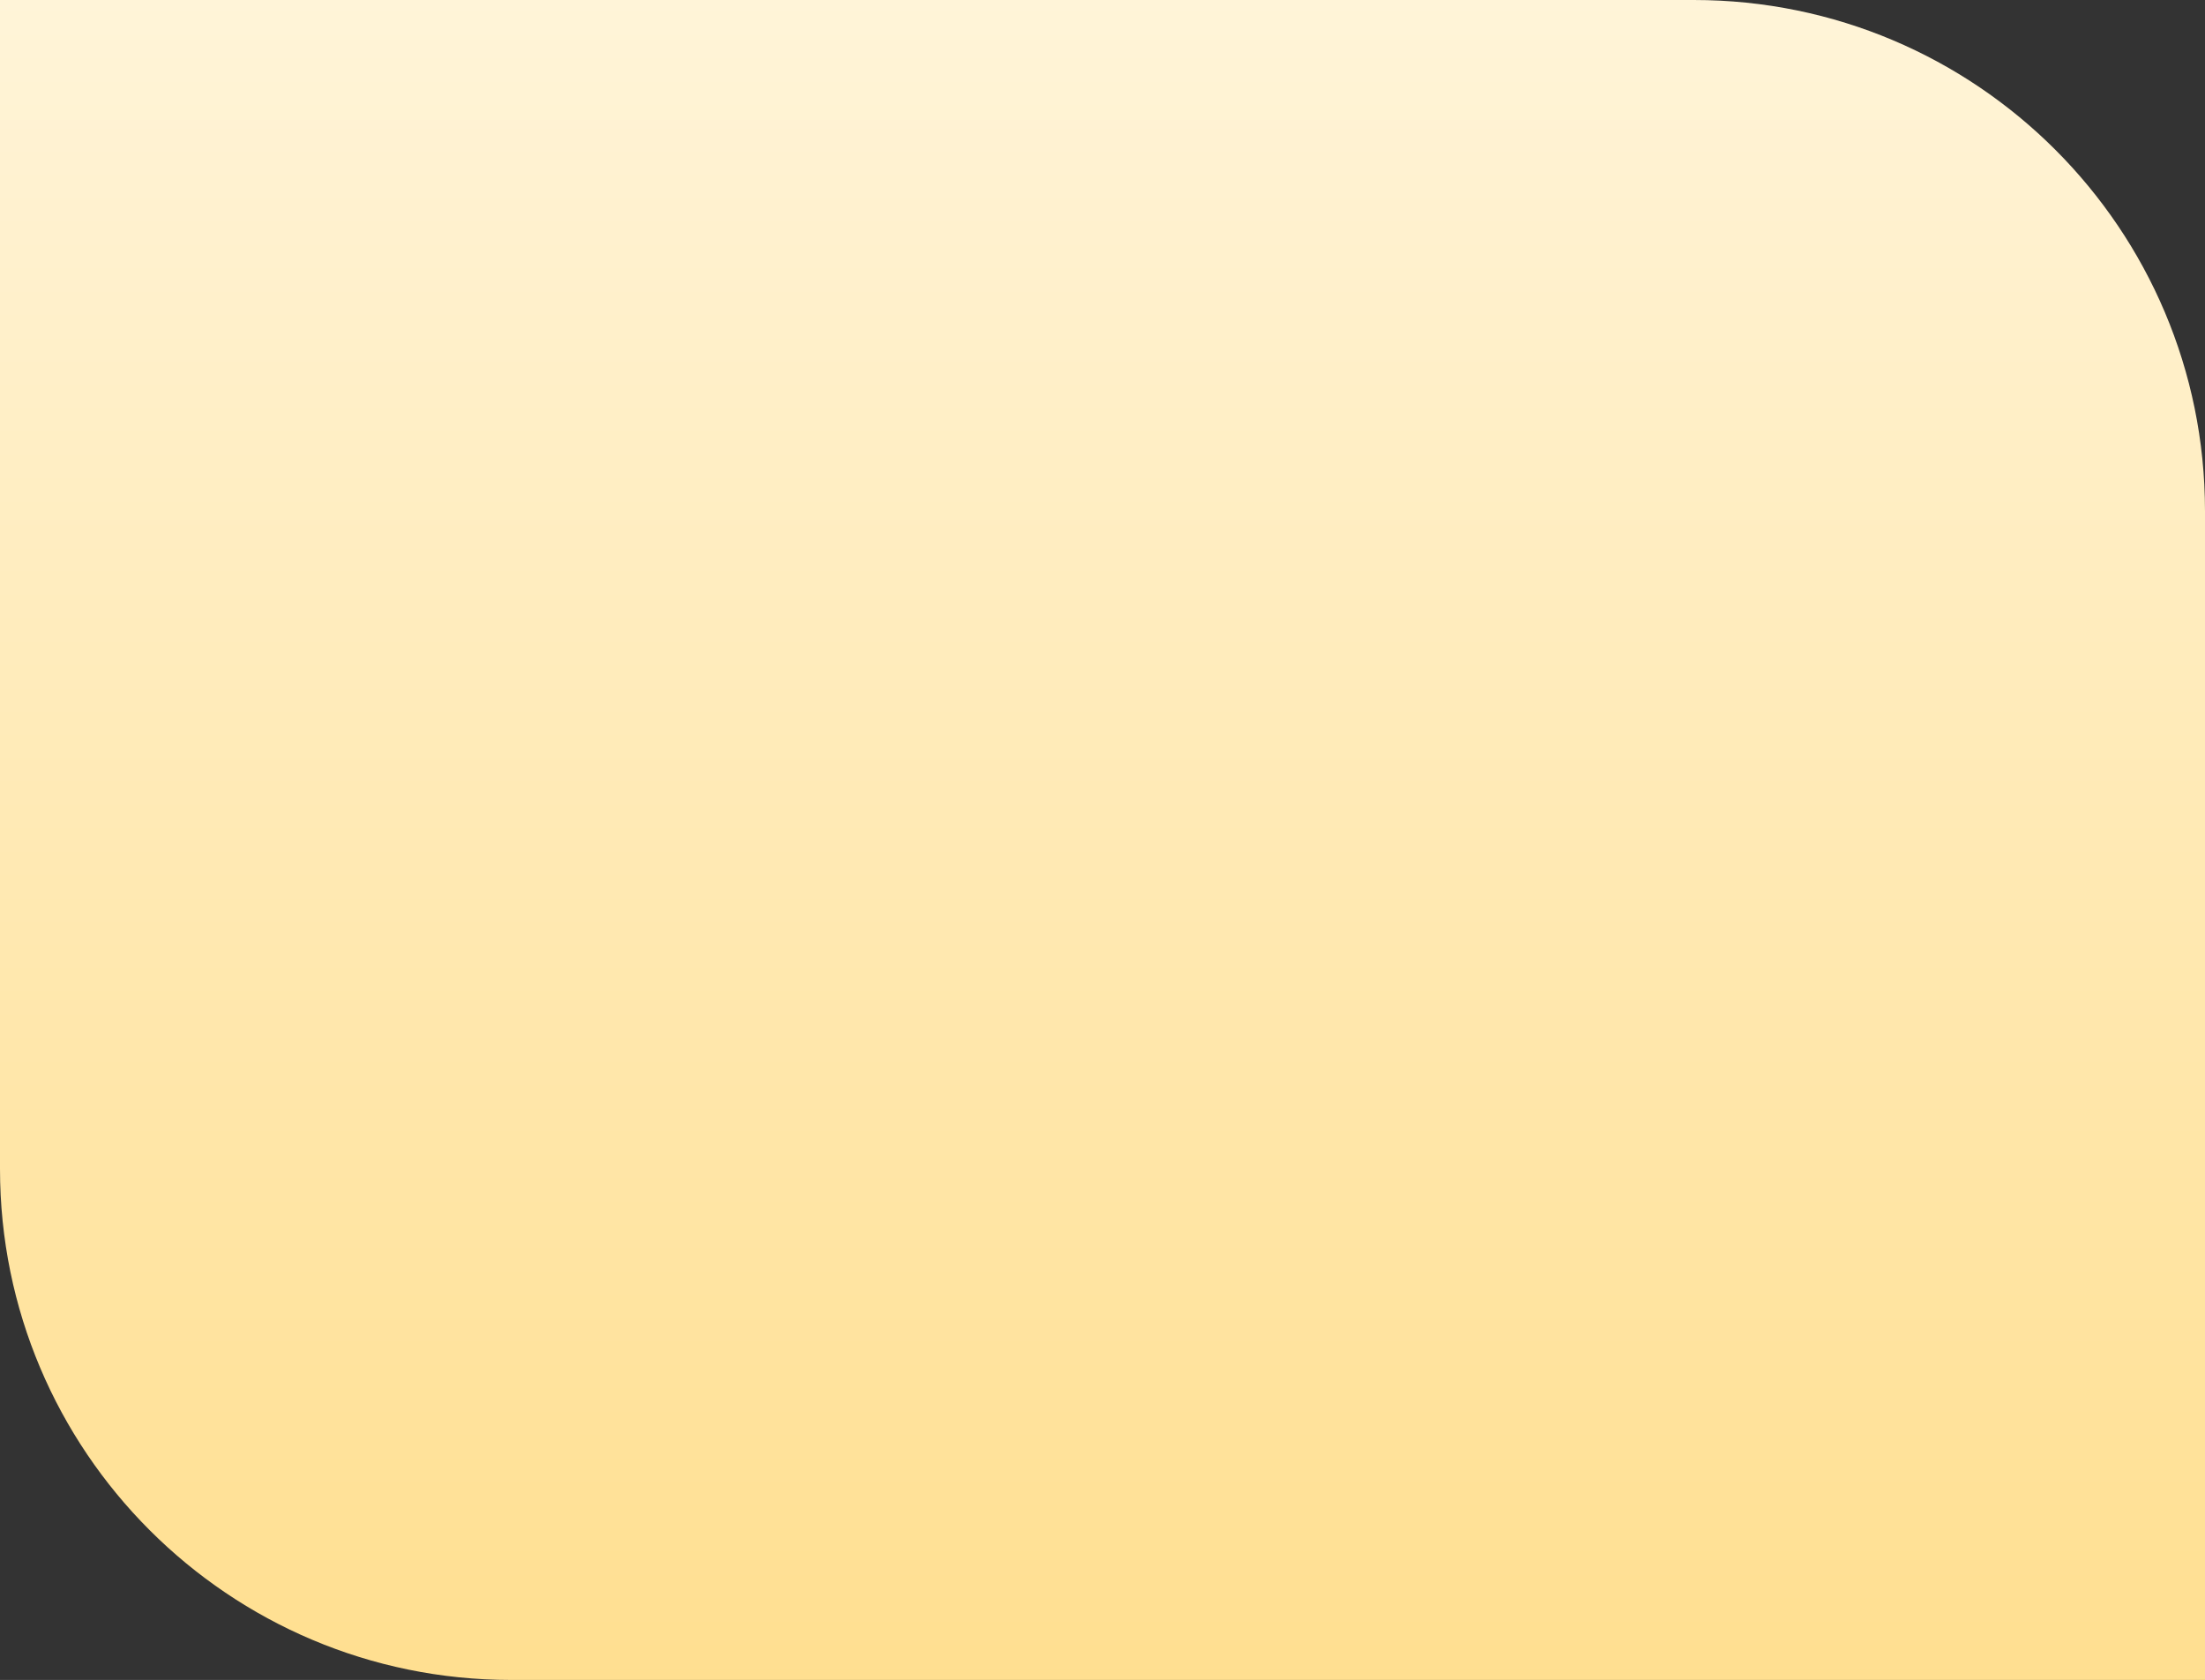 <?xml version="1.0" encoding="UTF-8"?> <svg xmlns="http://www.w3.org/2000/svg" width="647" height="493" viewBox="0 0 647 493" fill="none"><rect x="0" y="0" width="647" height="493" fill="#333333" stroke="none"/><path d="M0 0H497C579.843 0 647 67.157 647 150V493H150C67.157 493 0 425.843 0 343V0Z" fill="url(#paint0_linear_4715_23160)"></path><defs><linearGradient id="paint0_linear_4715_23160" x1="323.5" y1="0" x2="323.5" y2="493" gradientUnits="userSpaceOnUse"><stop stop-color="#FFF4D8"></stop><stop offset="1" stop-color="#FFDF90"></stop></linearGradient></defs></svg> 